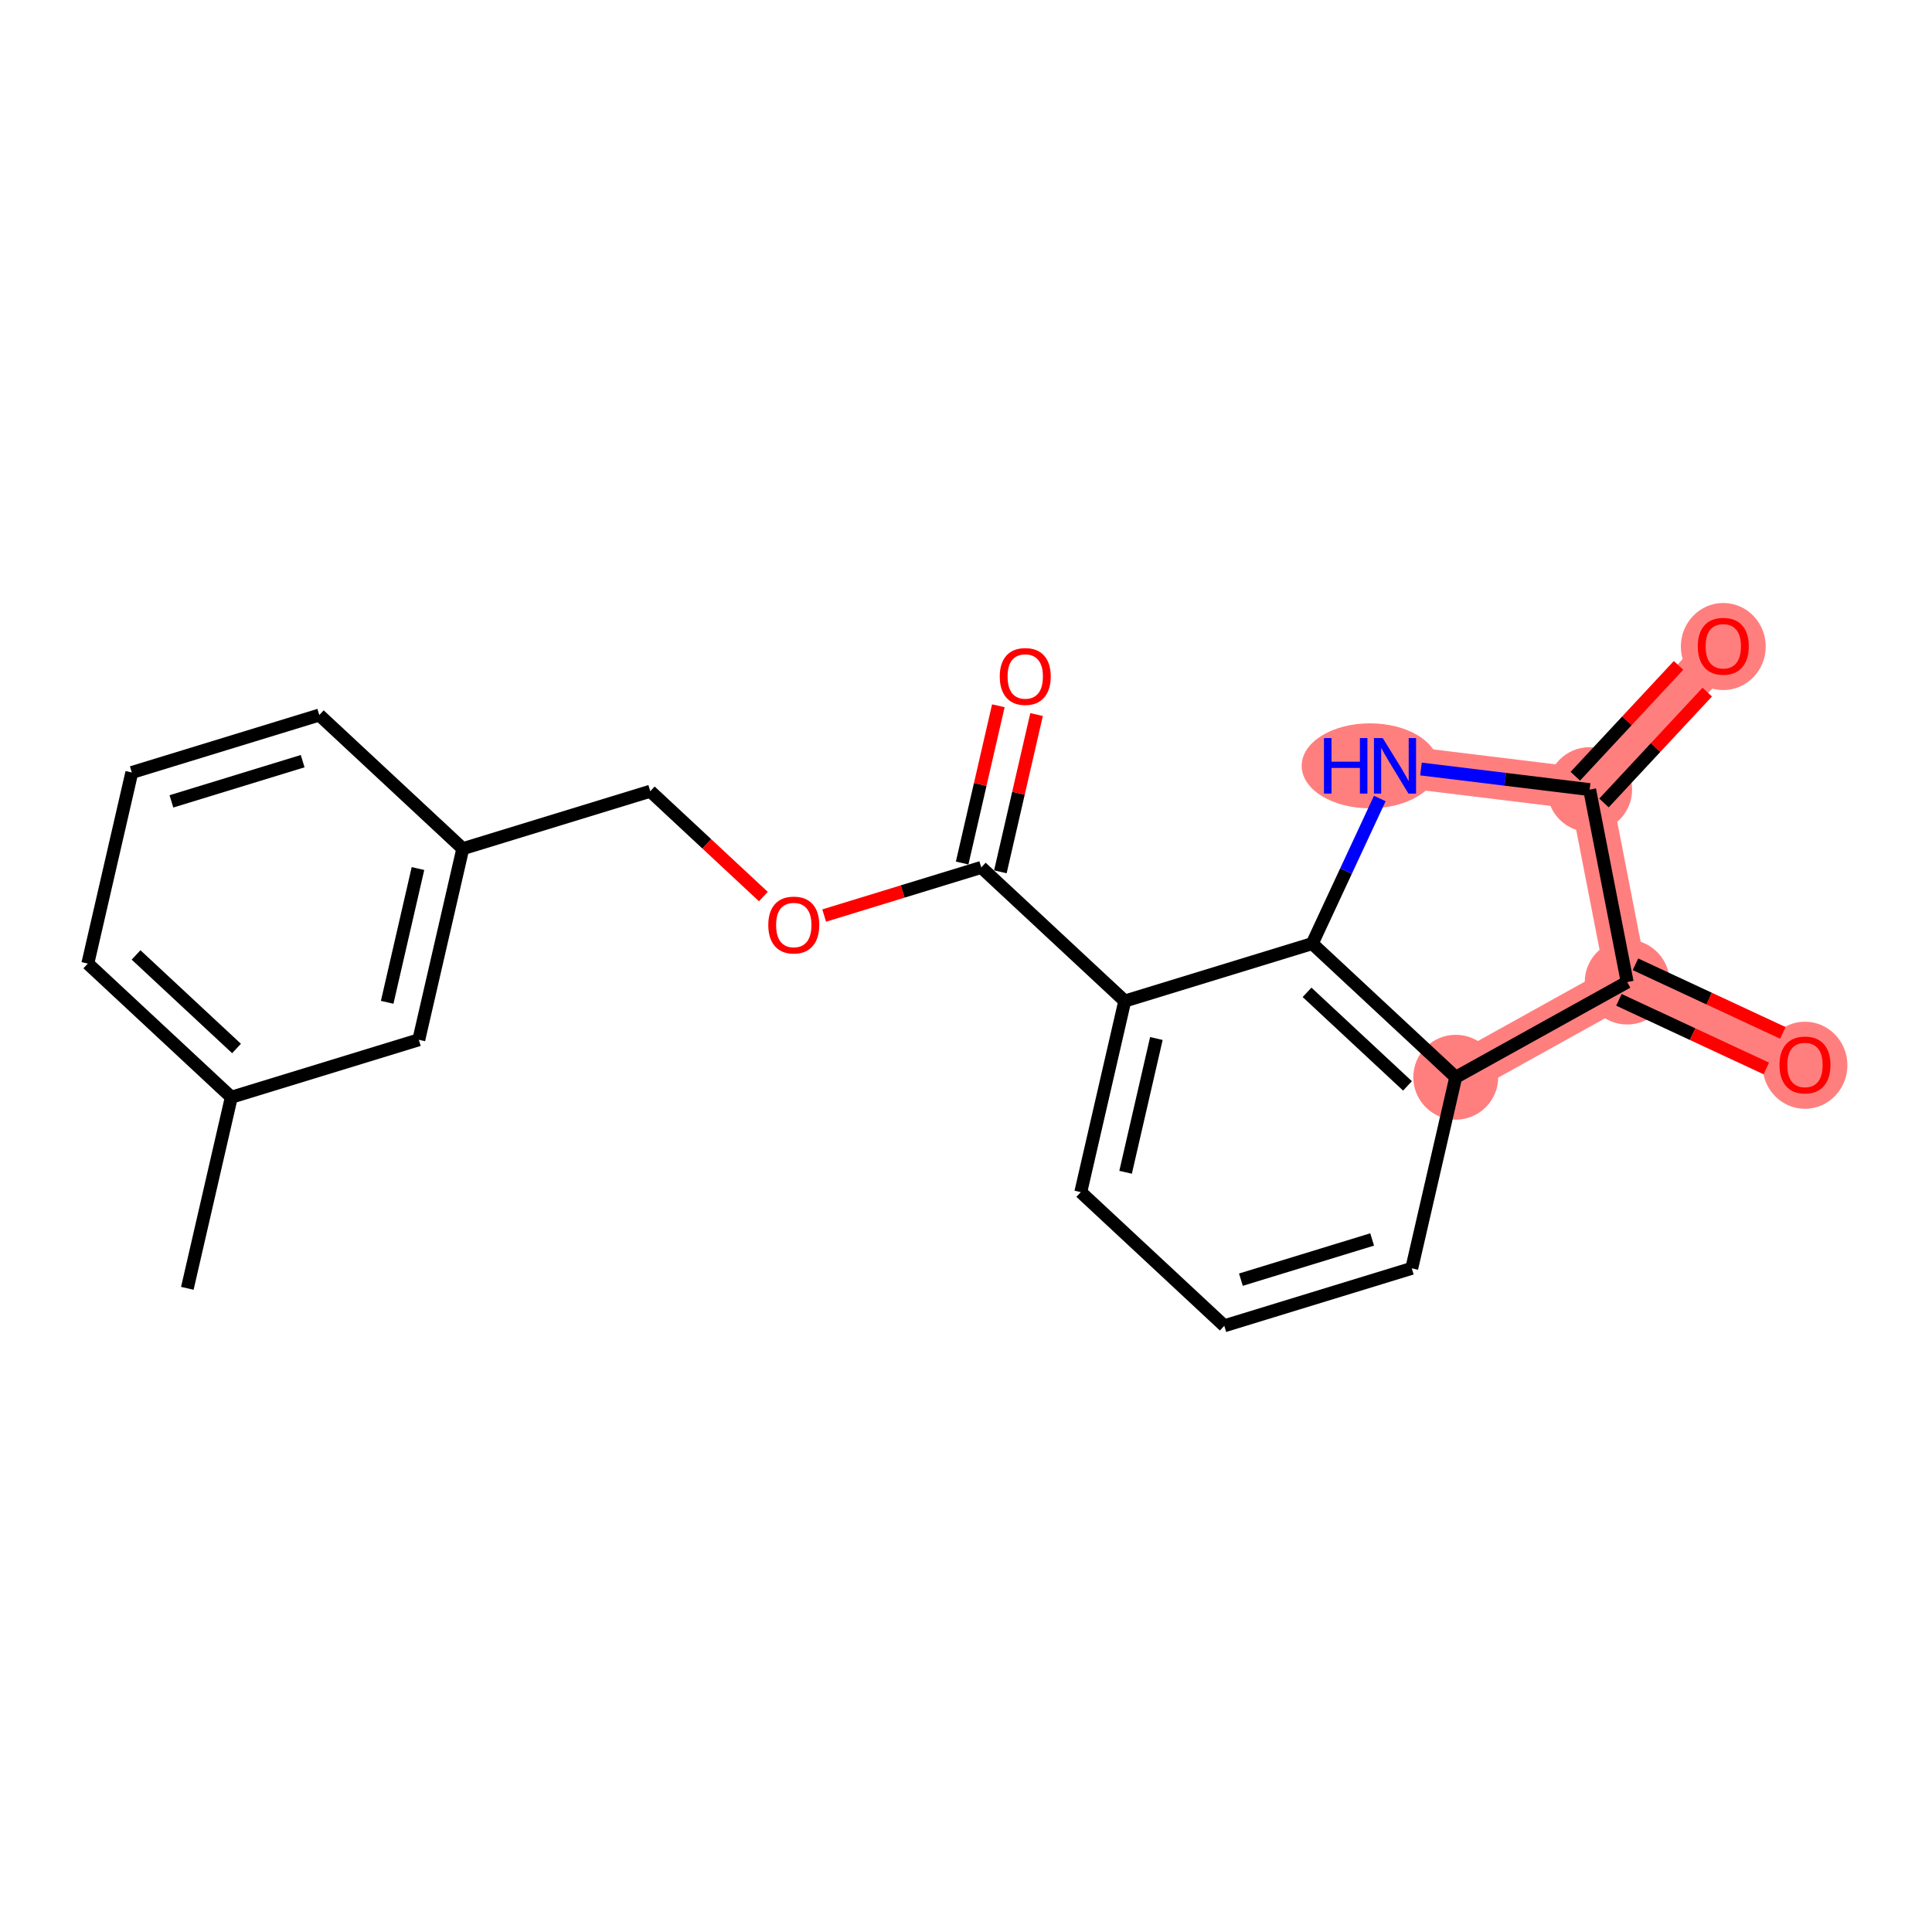 <?xml version='1.0' encoding='iso-8859-1'?>
<svg version='1.1' baseProfile='full'
              xmlns='http://www.w3.org/2000/svg'
                      xmlns:rdkit='http://www.rdkit.org/xml'
                      xmlns:xlink='http://www.w3.org/1999/xlink'
                  xml:space='preserve'
width='300px' height='300px' viewBox='0 0 300 300'>
<!-- END OF HEADER -->
<rect style='opacity:1.0;fill:#FFFFFF;stroke:none' width='300' height='300' x='0' y='0'> </rect>
<rect style='opacity:1.0;fill:#FFFFFF;stroke:none' width='300' height='300' x='0' y='0'> </rect>
<path d='M 226.048,167.274 L 252.669,152.494' style='fill:none;fill-rule:evenodd;stroke:#FF7F7F;stroke-width:6.5px;stroke-linecap:butt;stroke-linejoin:miter;stroke-opacity:1' />
<path d='M 216.615,118.917 L 246.84,122.609' style='fill:none;fill-rule:evenodd;stroke:#FF7F7F;stroke-width:6.5px;stroke-linecap:butt;stroke-linejoin:miter;stroke-opacity:1' />
<path d='M 246.84,122.609 L 267.592,100.326' style='fill:none;fill-rule:evenodd;stroke:#FF7F7F;stroke-width:6.5px;stroke-linecap:butt;stroke-linejoin:miter;stroke-opacity:1' />
<path d='M 246.84,122.609 L 252.669,152.494' style='fill:none;fill-rule:evenodd;stroke:#FF7F7F;stroke-width:6.5px;stroke-linecap:butt;stroke-linejoin:miter;stroke-opacity:1' />
<path d='M 252.669,152.494 L 280.274,165.345' style='fill:none;fill-rule:evenodd;stroke:#FF7F7F;stroke-width:6.5px;stroke-linecap:butt;stroke-linejoin:miter;stroke-opacity:1' />
<ellipse cx='226.048' cy='167.274' rx='6.09' ry='6.09'  style='fill:#FF7F7F;fill-rule:evenodd;stroke:#FF7F7F;stroke-width:1.0px;stroke-linecap:butt;stroke-linejoin:miter;stroke-opacity:1' />
<ellipse cx='212.736' cy='118.917' rx='10.111' ry='6.098'  style='fill:#FF7F7F;fill-rule:evenodd;stroke:#FF7F7F;stroke-width:1.0px;stroke-linecap:butt;stroke-linejoin:miter;stroke-opacity:1' />
<ellipse cx='246.84' cy='122.609' rx='6.09' ry='6.09'  style='fill:#FF7F7F;fill-rule:evenodd;stroke:#FF7F7F;stroke-width:1.0px;stroke-linecap:butt;stroke-linejoin:miter;stroke-opacity:1' />
<ellipse cx='267.592' cy='100.393' rx='6.09' ry='6.261'  style='fill:#FF7F7F;fill-rule:evenodd;stroke:#FF7F7F;stroke-width:1.0px;stroke-linecap:butt;stroke-linejoin:miter;stroke-opacity:1' />
<ellipse cx='252.669' cy='152.494' rx='6.09' ry='6.09'  style='fill:#FF7F7F;fill-rule:evenodd;stroke:#FF7F7F;stroke-width:1.0px;stroke-linecap:butt;stroke-linejoin:miter;stroke-opacity:1' />
<ellipse cx='280.274' cy='165.412' rx='6.09' ry='6.261'  style='fill:#FF7F7F;fill-rule:evenodd;stroke:#FF7F7F;stroke-width:1.0px;stroke-linecap:butt;stroke-linejoin:miter;stroke-opacity:1' />
<path class='bond-0 atom-0 atom-1' d='M 29.089,200.05 L 35.919,170.377' style='fill:none;fill-rule:evenodd;stroke:#000000;stroke-width:2.0px;stroke-linecap:butt;stroke-linejoin:miter;stroke-opacity:1' />
<path class='bond-1 atom-1 atom-2' d='M 35.919,170.377 L 13.636,149.625' style='fill:none;fill-rule:evenodd;stroke:#000000;stroke-width:2.0px;stroke-linecap:butt;stroke-linejoin:miter;stroke-opacity:1' />
<path class='bond-1 atom-1 atom-2' d='M 36.727,162.808 L 21.129,148.282' style='fill:none;fill-rule:evenodd;stroke:#000000;stroke-width:2.0px;stroke-linecap:butt;stroke-linejoin:miter;stroke-opacity:1' />
<path class='bond-21 atom-21 atom-1' d='M 65.032,161.456 L 35.919,170.377' style='fill:none;fill-rule:evenodd;stroke:#000000;stroke-width:2.0px;stroke-linecap:butt;stroke-linejoin:miter;stroke-opacity:1' />
<path class='bond-2 atom-2 atom-3' d='M 13.636,149.625 L 20.467,119.952' style='fill:none;fill-rule:evenodd;stroke:#000000;stroke-width:2.0px;stroke-linecap:butt;stroke-linejoin:miter;stroke-opacity:1' />
<path class='bond-3 atom-3 atom-4' d='M 20.467,119.952 L 49.579,111.031' style='fill:none;fill-rule:evenodd;stroke:#000000;stroke-width:2.0px;stroke-linecap:butt;stroke-linejoin:miter;stroke-opacity:1' />
<path class='bond-3 atom-3 atom-4' d='M 26.618,124.437 L 46.997,118.192' style='fill:none;fill-rule:evenodd;stroke:#000000;stroke-width:2.0px;stroke-linecap:butt;stroke-linejoin:miter;stroke-opacity:1' />
<path class='bond-4 atom-4 atom-5' d='M 49.579,111.031 L 71.862,131.783' style='fill:none;fill-rule:evenodd;stroke:#000000;stroke-width:2.0px;stroke-linecap:butt;stroke-linejoin:miter;stroke-opacity:1' />
<path class='bond-5 atom-5 atom-6' d='M 71.862,131.783 L 100.975,122.861' style='fill:none;fill-rule:evenodd;stroke:#000000;stroke-width:2.0px;stroke-linecap:butt;stroke-linejoin:miter;stroke-opacity:1' />
<path class='bond-20 atom-5 atom-21' d='M 71.862,131.783 L 65.032,161.456' style='fill:none;fill-rule:evenodd;stroke:#000000;stroke-width:2.0px;stroke-linecap:butt;stroke-linejoin:miter;stroke-opacity:1' />
<path class='bond-20 atom-5 atom-21' d='M 64.903,134.868 L 60.121,155.639' style='fill:none;fill-rule:evenodd;stroke:#000000;stroke-width:2.0px;stroke-linecap:butt;stroke-linejoin:miter;stroke-opacity:1' />
<path class='bond-6 atom-6 atom-7' d='M 100.975,122.861 L 109.756,131.039' style='fill:none;fill-rule:evenodd;stroke:#000000;stroke-width:2.0px;stroke-linecap:butt;stroke-linejoin:miter;stroke-opacity:1' />
<path class='bond-6 atom-6 atom-7' d='M 109.756,131.039 L 118.538,139.218' style='fill:none;fill-rule:evenodd;stroke:#FF0000;stroke-width:2.0px;stroke-linecap:butt;stroke-linejoin:miter;stroke-opacity:1' />
<path class='bond-7 atom-7 atom-8' d='M 127.977,142.167 L 140.173,138.429' style='fill:none;fill-rule:evenodd;stroke:#FF0000;stroke-width:2.0px;stroke-linecap:butt;stroke-linejoin:miter;stroke-opacity:1' />
<path class='bond-7 atom-7 atom-8' d='M 140.173,138.429 L 152.37,134.692' style='fill:none;fill-rule:evenodd;stroke:#000000;stroke-width:2.0px;stroke-linecap:butt;stroke-linejoin:miter;stroke-opacity:1' />
<path class='bond-8 atom-8 atom-9' d='M 155.337,135.375 L 158.147,123.166' style='fill:none;fill-rule:evenodd;stroke:#000000;stroke-width:2.0px;stroke-linecap:butt;stroke-linejoin:miter;stroke-opacity:1' />
<path class='bond-8 atom-8 atom-9' d='M 158.147,123.166 L 160.958,110.957' style='fill:none;fill-rule:evenodd;stroke:#FF0000;stroke-width:2.0px;stroke-linecap:butt;stroke-linejoin:miter;stroke-opacity:1' />
<path class='bond-8 atom-8 atom-9' d='M 149.403,134.009 L 152.213,121.8' style='fill:none;fill-rule:evenodd;stroke:#000000;stroke-width:2.0px;stroke-linecap:butt;stroke-linejoin:miter;stroke-opacity:1' />
<path class='bond-8 atom-8 atom-9' d='M 152.213,121.8 L 155.023,109.591' style='fill:none;fill-rule:evenodd;stroke:#FF0000;stroke-width:2.0px;stroke-linecap:butt;stroke-linejoin:miter;stroke-opacity:1' />
<path class='bond-9 atom-8 atom-10' d='M 152.37,134.692 L 174.652,155.443' style='fill:none;fill-rule:evenodd;stroke:#000000;stroke-width:2.0px;stroke-linecap:butt;stroke-linejoin:miter;stroke-opacity:1' />
<path class='bond-10 atom-10 atom-11' d='M 174.652,155.443 L 167.822,185.116' style='fill:none;fill-rule:evenodd;stroke:#000000;stroke-width:2.0px;stroke-linecap:butt;stroke-linejoin:miter;stroke-opacity:1' />
<path class='bond-10 atom-10 atom-11' d='M 179.562,161.26 L 174.781,182.031' style='fill:none;fill-rule:evenodd;stroke:#000000;stroke-width:2.0px;stroke-linecap:butt;stroke-linejoin:miter;stroke-opacity:1' />
<path class='bond-22 atom-15 atom-10' d='M 203.765,146.522 L 174.652,155.443' style='fill:none;fill-rule:evenodd;stroke:#000000;stroke-width:2.0px;stroke-linecap:butt;stroke-linejoin:miter;stroke-opacity:1' />
<path class='bond-11 atom-11 atom-12' d='M 167.822,185.116 L 190.105,205.868' style='fill:none;fill-rule:evenodd;stroke:#000000;stroke-width:2.0px;stroke-linecap:butt;stroke-linejoin:miter;stroke-opacity:1' />
<path class='bond-12 atom-12 atom-13' d='M 190.105,205.868 L 219.217,196.947' style='fill:none;fill-rule:evenodd;stroke:#000000;stroke-width:2.0px;stroke-linecap:butt;stroke-linejoin:miter;stroke-opacity:1' />
<path class='bond-12 atom-12 atom-13' d='M 192.687,198.707 L 213.066,192.462' style='fill:none;fill-rule:evenodd;stroke:#000000;stroke-width:2.0px;stroke-linecap:butt;stroke-linejoin:miter;stroke-opacity:1' />
<path class='bond-13 atom-13 atom-14' d='M 219.217,196.947 L 226.048,167.274' style='fill:none;fill-rule:evenodd;stroke:#000000;stroke-width:2.0px;stroke-linecap:butt;stroke-linejoin:miter;stroke-opacity:1' />
<path class='bond-14 atom-14 atom-15' d='M 226.048,167.274 L 203.765,146.522' style='fill:none;fill-rule:evenodd;stroke:#000000;stroke-width:2.0px;stroke-linecap:butt;stroke-linejoin:miter;stroke-opacity:1' />
<path class='bond-14 atom-14 atom-15' d='M 218.555,168.617 L 202.957,154.091' style='fill:none;fill-rule:evenodd;stroke:#000000;stroke-width:2.0px;stroke-linecap:butt;stroke-linejoin:miter;stroke-opacity:1' />
<path class='bond-23 atom-19 atom-14' d='M 252.669,152.494 L 226.048,167.274' style='fill:none;fill-rule:evenodd;stroke:#000000;stroke-width:2.0px;stroke-linecap:butt;stroke-linejoin:miter;stroke-opacity:1' />
<path class='bond-15 atom-15 atom-16' d='M 203.765,146.522 L 209.01,135.256' style='fill:none;fill-rule:evenodd;stroke:#000000;stroke-width:2.0px;stroke-linecap:butt;stroke-linejoin:miter;stroke-opacity:1' />
<path class='bond-15 atom-15 atom-16' d='M 209.01,135.256 L 214.254,123.99' style='fill:none;fill-rule:evenodd;stroke:#0000FF;stroke-width:2.0px;stroke-linecap:butt;stroke-linejoin:miter;stroke-opacity:1' />
<path class='bond-16 atom-16 atom-17' d='M 220.647,119.41 L 233.743,121.009' style='fill:none;fill-rule:evenodd;stroke:#0000FF;stroke-width:2.0px;stroke-linecap:butt;stroke-linejoin:miter;stroke-opacity:1' />
<path class='bond-16 atom-16 atom-17' d='M 233.743,121.009 L 246.84,122.609' style='fill:none;fill-rule:evenodd;stroke:#000000;stroke-width:2.0px;stroke-linecap:butt;stroke-linejoin:miter;stroke-opacity:1' />
<path class='bond-17 atom-17 atom-18' d='M 249.068,124.684 L 257.084,116.076' style='fill:none;fill-rule:evenodd;stroke:#000000;stroke-width:2.0px;stroke-linecap:butt;stroke-linejoin:miter;stroke-opacity:1' />
<path class='bond-17 atom-17 atom-18' d='M 257.084,116.076 L 265.1,107.469' style='fill:none;fill-rule:evenodd;stroke:#FF0000;stroke-width:2.0px;stroke-linecap:butt;stroke-linejoin:miter;stroke-opacity:1' />
<path class='bond-17 atom-17 atom-18' d='M 244.612,120.533 L 252.628,111.926' style='fill:none;fill-rule:evenodd;stroke:#000000;stroke-width:2.0px;stroke-linecap:butt;stroke-linejoin:miter;stroke-opacity:1' />
<path class='bond-17 atom-17 atom-18' d='M 252.628,111.926 L 260.644,103.319' style='fill:none;fill-rule:evenodd;stroke:#FF0000;stroke-width:2.0px;stroke-linecap:butt;stroke-linejoin:miter;stroke-opacity:1' />
<path class='bond-18 atom-17 atom-19' d='M 246.84,122.609 L 252.669,152.494' style='fill:none;fill-rule:evenodd;stroke:#000000;stroke-width:2.0px;stroke-linecap:butt;stroke-linejoin:miter;stroke-opacity:1' />
<path class='bond-19 atom-19 atom-20' d='M 251.384,155.255 L 262.827,160.581' style='fill:none;fill-rule:evenodd;stroke:#000000;stroke-width:2.0px;stroke-linecap:butt;stroke-linejoin:miter;stroke-opacity:1' />
<path class='bond-19 atom-19 atom-20' d='M 262.827,160.581 L 274.269,165.908' style='fill:none;fill-rule:evenodd;stroke:#FF0000;stroke-width:2.0px;stroke-linecap:butt;stroke-linejoin:miter;stroke-opacity:1' />
<path class='bond-19 atom-19 atom-20' d='M 253.954,149.734 L 265.397,155.061' style='fill:none;fill-rule:evenodd;stroke:#000000;stroke-width:2.0px;stroke-linecap:butt;stroke-linejoin:miter;stroke-opacity:1' />
<path class='bond-19 atom-19 atom-20' d='M 265.397,155.061 L 276.839,160.387' style='fill:none;fill-rule:evenodd;stroke:#FF0000;stroke-width:2.0px;stroke-linecap:butt;stroke-linejoin:miter;stroke-opacity:1' />
<path  class='atom-7' d='M 119.299 143.637
Q 119.299 141.567, 120.322 140.41
Q 121.345 139.253, 123.257 139.253
Q 125.169 139.253, 126.192 140.41
Q 127.215 141.567, 127.215 143.637
Q 127.215 145.732, 126.18 146.926
Q 125.145 148.107, 123.257 148.107
Q 121.357 148.107, 120.322 146.926
Q 119.299 145.744, 119.299 143.637
M 123.257 147.133
Q 124.572 147.133, 125.279 146.256
Q 125.998 145.367, 125.998 143.637
Q 125.998 141.944, 125.279 141.092
Q 124.572 140.227, 123.257 140.227
Q 121.942 140.227, 121.223 141.08
Q 120.517 141.932, 120.517 143.637
Q 120.517 145.379, 121.223 146.256
Q 121.942 147.133, 123.257 147.133
' fill='#FF0000'/>
<path  class='atom-9' d='M 155.242 105.043
Q 155.242 102.972, 156.265 101.815
Q 157.288 100.658, 159.2 100.658
Q 161.112 100.658, 162.135 101.815
Q 163.158 102.972, 163.158 105.043
Q 163.158 107.138, 162.123 108.331
Q 161.088 109.513, 159.2 109.513
Q 157.3 109.513, 156.265 108.331
Q 155.242 107.15, 155.242 105.043
M 159.2 108.538
Q 160.515 108.538, 161.222 107.662
Q 161.941 106.772, 161.941 105.043
Q 161.941 103.35, 161.222 102.497
Q 160.515 101.633, 159.2 101.633
Q 157.885 101.633, 157.166 102.485
Q 156.46 103.338, 156.46 105.043
Q 156.46 106.785, 157.166 107.662
Q 157.885 108.538, 159.2 108.538
' fill='#FF0000'/>
<path  class='atom-16' d='M 205.587 114.606
L 206.756 114.606
L 206.756 118.272
L 211.165 118.272
L 211.165 114.606
L 212.334 114.606
L 212.334 123.229
L 211.165 123.229
L 211.165 119.246
L 206.756 119.246
L 206.756 123.229
L 205.587 123.229
L 205.587 114.606
' fill='#0000FF'/>
<path  class='atom-16' d='M 214.709 114.606
L 217.535 119.173
Q 217.815 119.624, 218.266 120.44
Q 218.716 121.256, 218.741 121.305
L 218.741 114.606
L 219.886 114.606
L 219.886 123.229
L 218.704 123.229
L 215.672 118.235
Q 215.318 117.651, 214.941 116.981
Q 214.575 116.311, 214.466 116.104
L 214.466 123.229
L 213.345 123.229
L 213.345 114.606
L 214.709 114.606
' fill='#0000FF'/>
<path  class='atom-18' d='M 263.633 100.35
Q 263.633 98.28, 264.656 97.123
Q 265.679 95.966, 267.592 95.966
Q 269.504 95.966, 270.527 97.123
Q 271.55 98.28, 271.55 100.35
Q 271.55 102.445, 270.515 103.639
Q 269.479 104.82, 267.592 104.82
Q 265.692 104.82, 264.656 103.639
Q 263.633 102.458, 263.633 100.35
M 267.592 103.846
Q 268.907 103.846, 269.613 102.969
Q 270.332 102.08, 270.332 100.35
Q 270.332 98.657, 269.613 97.805
Q 268.907 96.94, 267.592 96.94
Q 266.276 96.94, 265.558 97.793
Q 264.851 98.645, 264.851 100.35
Q 264.851 102.092, 265.558 102.969
Q 266.276 103.846, 267.592 103.846
' fill='#FF0000'/>
<path  class='atom-20' d='M 276.315 165.369
Q 276.315 163.299, 277.339 162.141
Q 278.362 160.984, 280.274 160.984
Q 282.186 160.984, 283.209 162.141
Q 284.232 163.299, 284.232 165.369
Q 284.232 167.464, 283.197 168.658
Q 282.162 169.839, 280.274 169.839
Q 278.374 169.839, 277.339 168.658
Q 276.315 167.476, 276.315 165.369
M 280.274 168.865
Q 281.589 168.865, 282.296 167.988
Q 283.014 167.099, 283.014 165.369
Q 283.014 163.676, 282.296 162.824
Q 281.589 161.959, 280.274 161.959
Q 278.958 161.959, 278.24 162.811
Q 277.533 163.664, 277.533 165.369
Q 277.533 167.111, 278.24 167.988
Q 278.958 168.865, 280.274 168.865
' fill='#FF0000'/>
</svg>
